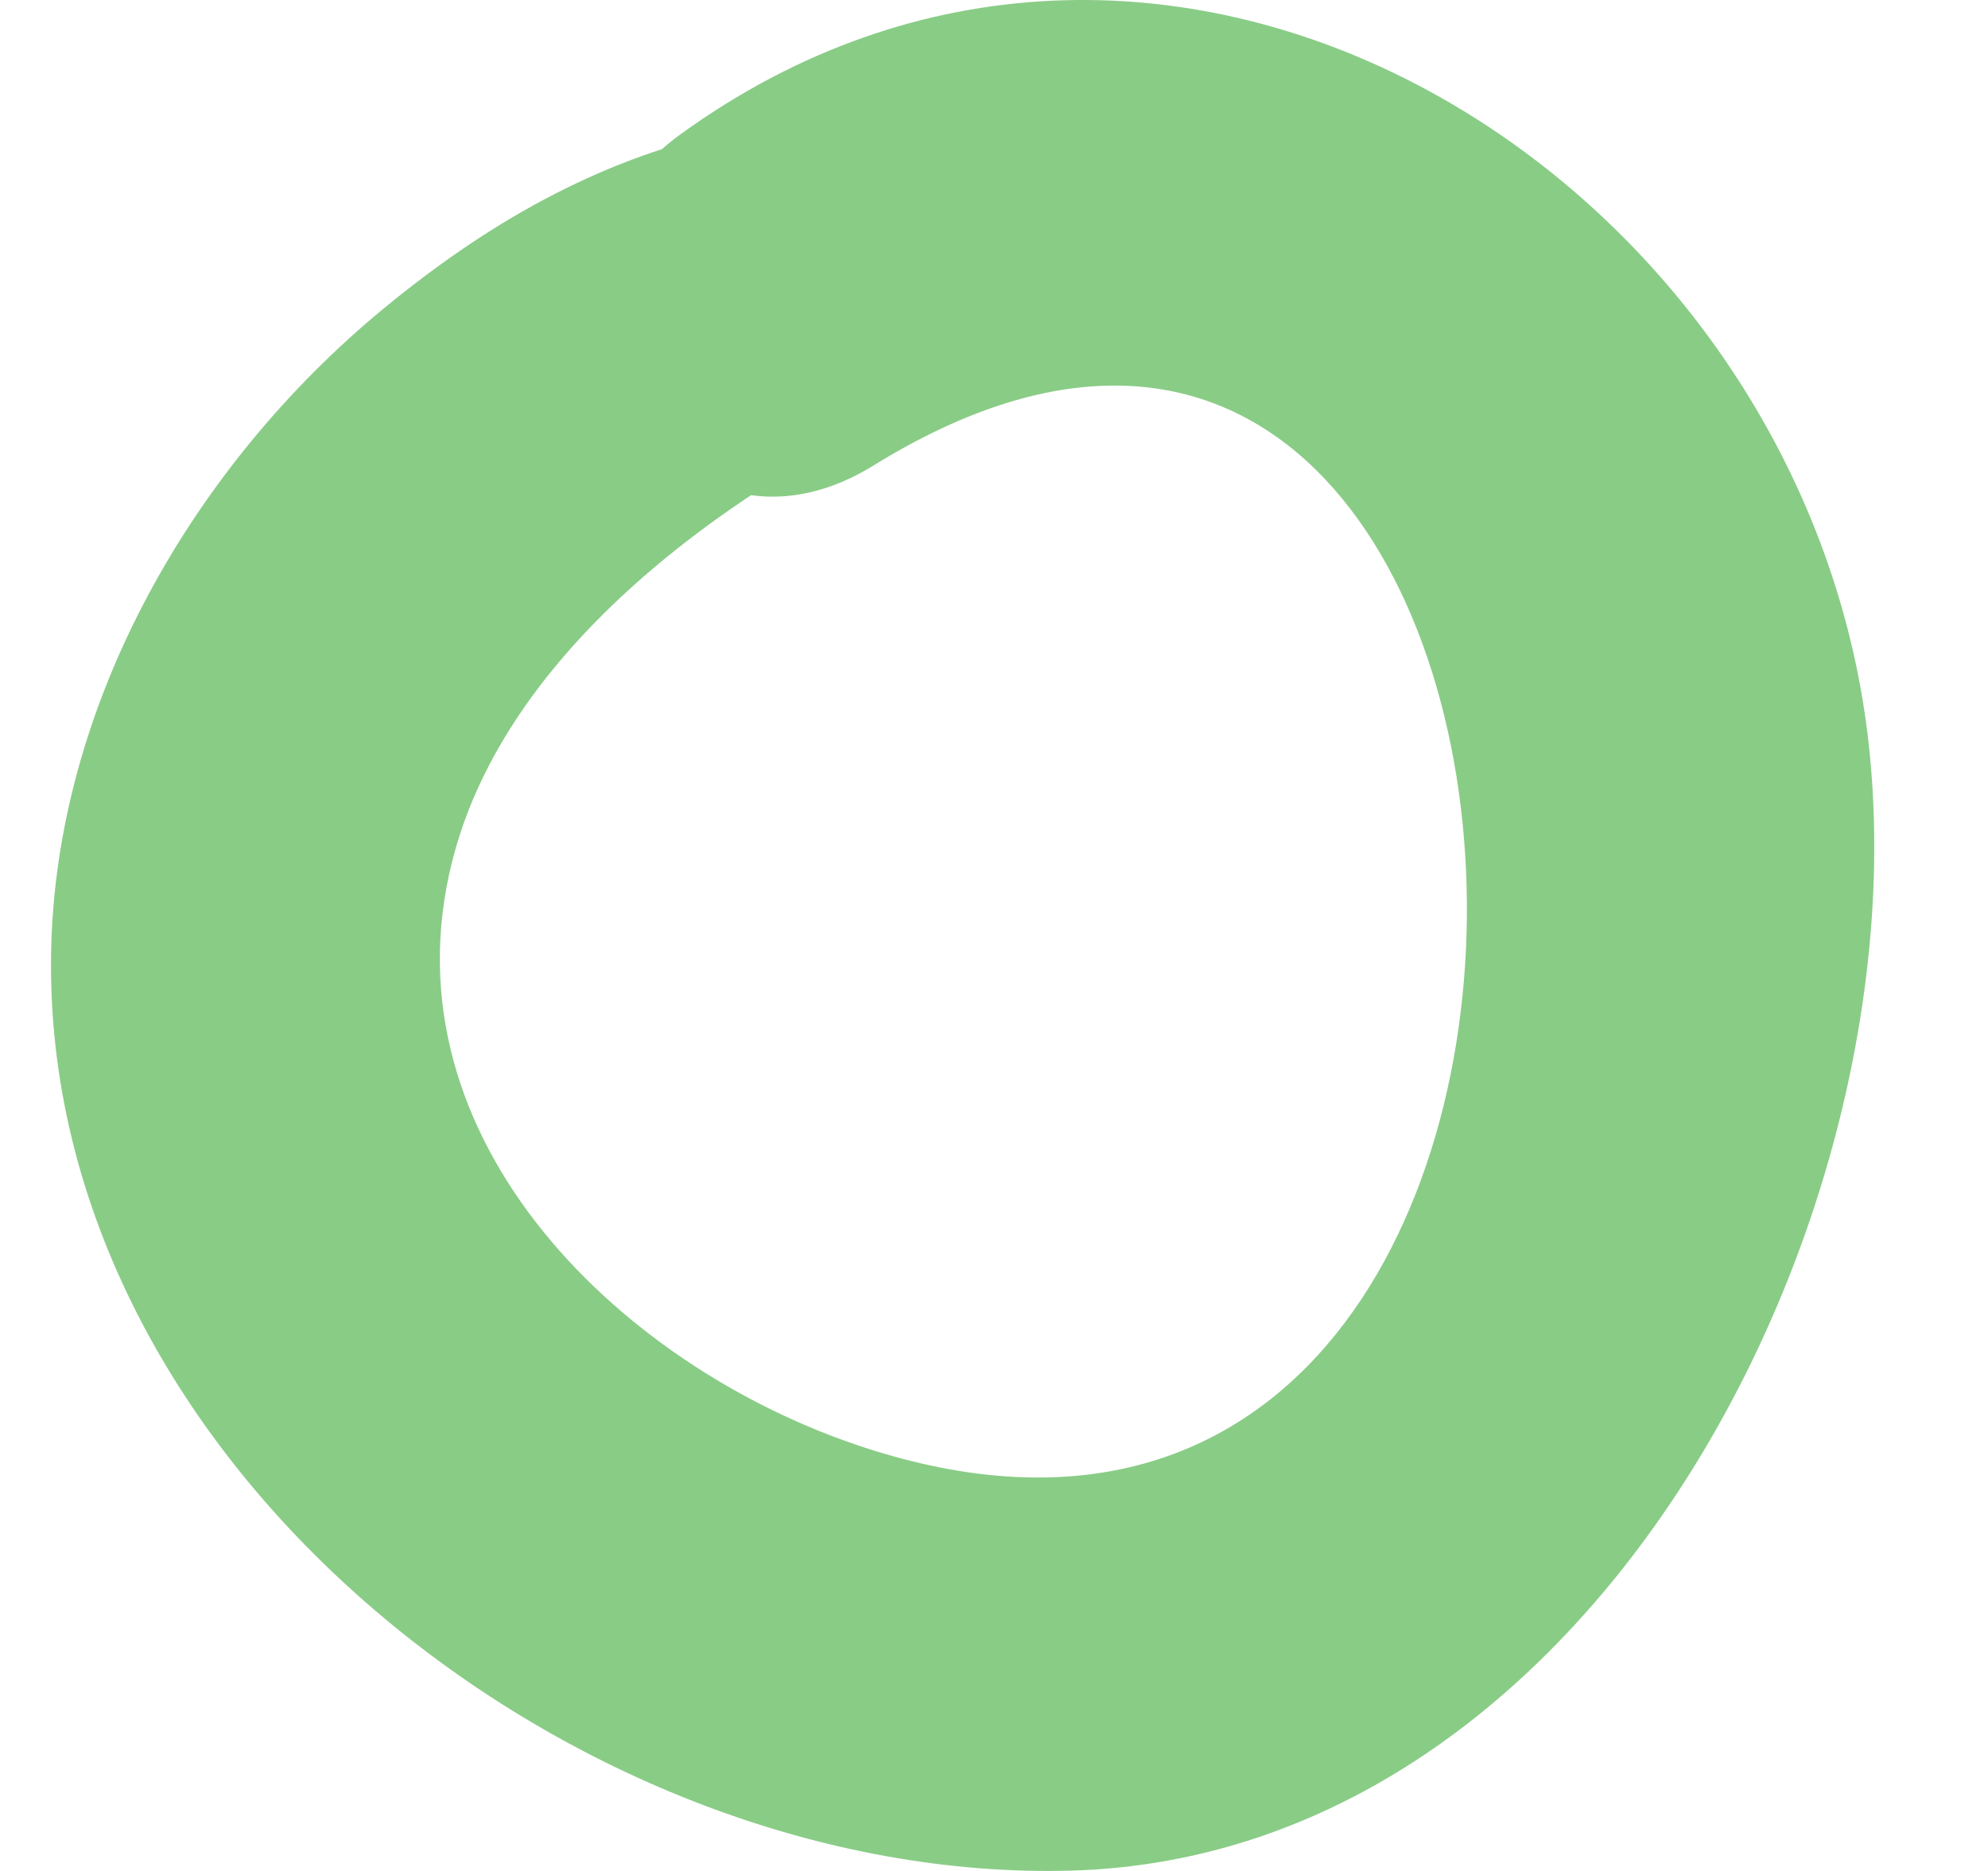 <svg width="17" height="16" viewBox="0 0 17 16" fill="none" xmlns="http://www.w3.org/2000/svg">
<path d="M9.534 1.12C7.073 0.746 5.282 0.986 3.274 2.644C1.657 3.979 0.473 6.014 0.437 8.15C0.362 12.545 4.973 16.117 9.164 15.997C13.814 15.864 16.652 9.971 15.91 5.882C15.085 1.331 9.885 -1.797 5.817 1.15C4.145 2.362 5.64 5.111 7.471 3.98C13.892 0.013 14.597 14.732 7.392 12.379C5.253 11.68 3.207 9.654 3.898 7.25C4.542 5.007 7.428 3.4 9.534 2.807C10.304 2.59 10.428 1.256 9.534 1.12Z" fill="#89CC86"/>
</svg>
